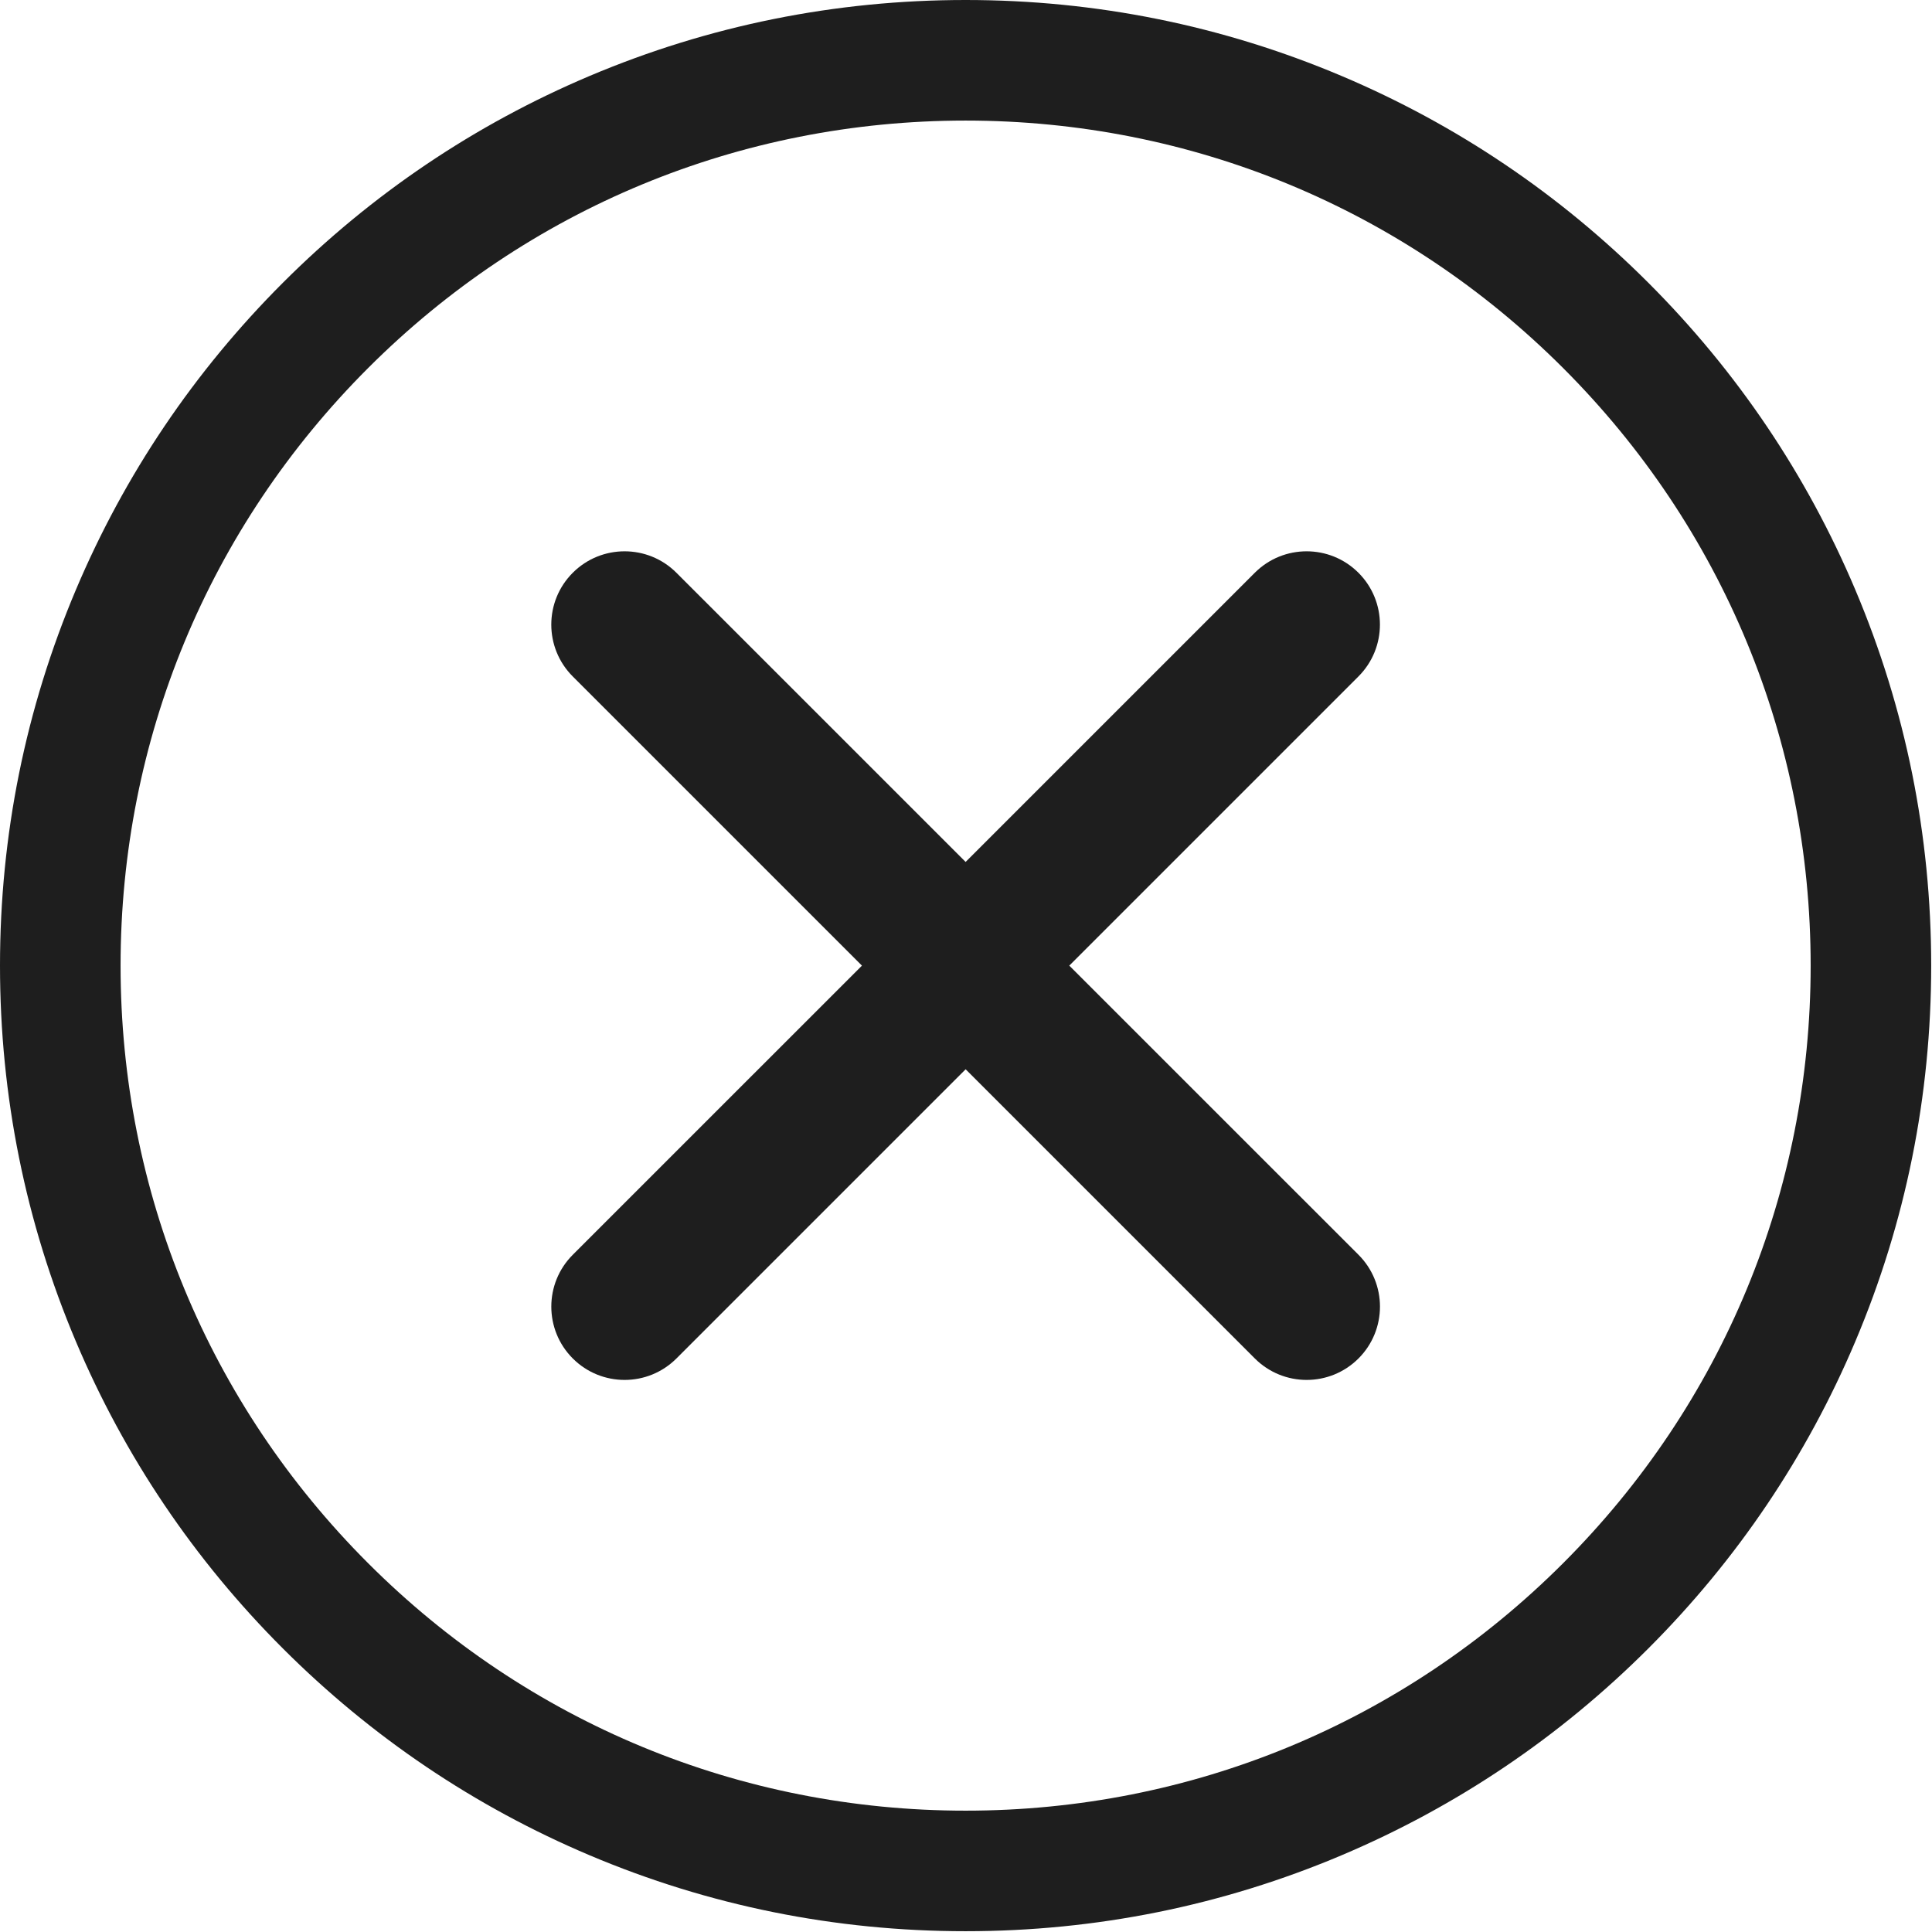 <?xml version="1.0" encoding="UTF-8"?> <svg xmlns="http://www.w3.org/2000/svg" width="909" height="909" viewBox="0 0 909 909" fill="none"><path d="M775.57 133.07C733.86 91.36 685.27 58.6 631.17 35.72C575.14 12.02 515.64 0 454.32 0C393 0 333.5 12.02 277.47 35.71C223.37 58.59 174.78 91.35 133.07 133.06C91.36 174.77 58.6 223.36 35.72 277.46C12.02 333.5 0 393 0 454.32C0 515.64 12.02 575.14 35.71 631.17C58.59 685.27 91.35 733.86 133.06 775.57C174.77 817.28 223.36 850.04 277.46 872.92C333.49 896.62 392.99 908.63 454.31 908.63C515.63 908.63 575.13 896.61 631.16 872.92C685.26 850.04 733.85 817.28 775.56 775.57C817.27 733.86 850.03 685.27 872.91 631.17C896.61 575.14 908.62 515.64 908.62 454.32C908.62 393 896.6 333.5 872.91 277.47C850.04 223.36 817.28 174.78 775.57 133.07ZM735.46 735.46C660.36 810.56 560.52 851.91 454.32 851.91C348.12 851.91 248.27 810.55 173.18 735.46C98.08 660.36 56.73 560.52 56.73 454.32C56.73 348.12 98.09 248.27 173.18 173.18C248.28 98.08 348.12 56.73 454.32 56.73C560.52 56.73 660.37 98.09 735.46 173.18C810.56 248.28 851.91 348.12 851.91 454.32C851.91 560.52 810.56 660.37 735.46 735.46Z" fill="#1E1E1E"></path><path d="M639.15 269.49C625.68 256.02 603.84 256.02 590.37 269.49L454.32 405.54L318.26 269.49C304.79 256.02 282.95 256.02 269.48 269.49C256.01 282.96 256.01 304.8 269.48 318.27L405.54 454.33L269.49 590.37C256.02 603.84 256.02 625.68 269.49 639.15C276.23 645.89 285.05 649.25 293.88 649.25C302.71 649.25 311.53 645.88 318.27 639.15L454.33 503.09L590.39 639.15C597.12 645.88 605.95 649.25 614.78 649.25C623.61 649.25 632.43 645.88 639.17 639.15C652.64 625.68 652.64 603.84 639.17 590.37L503.09 454.32L639.15 318.26C652.62 304.79 652.62 282.95 639.15 269.49Z" fill="#1E1E1E"></path></svg> 